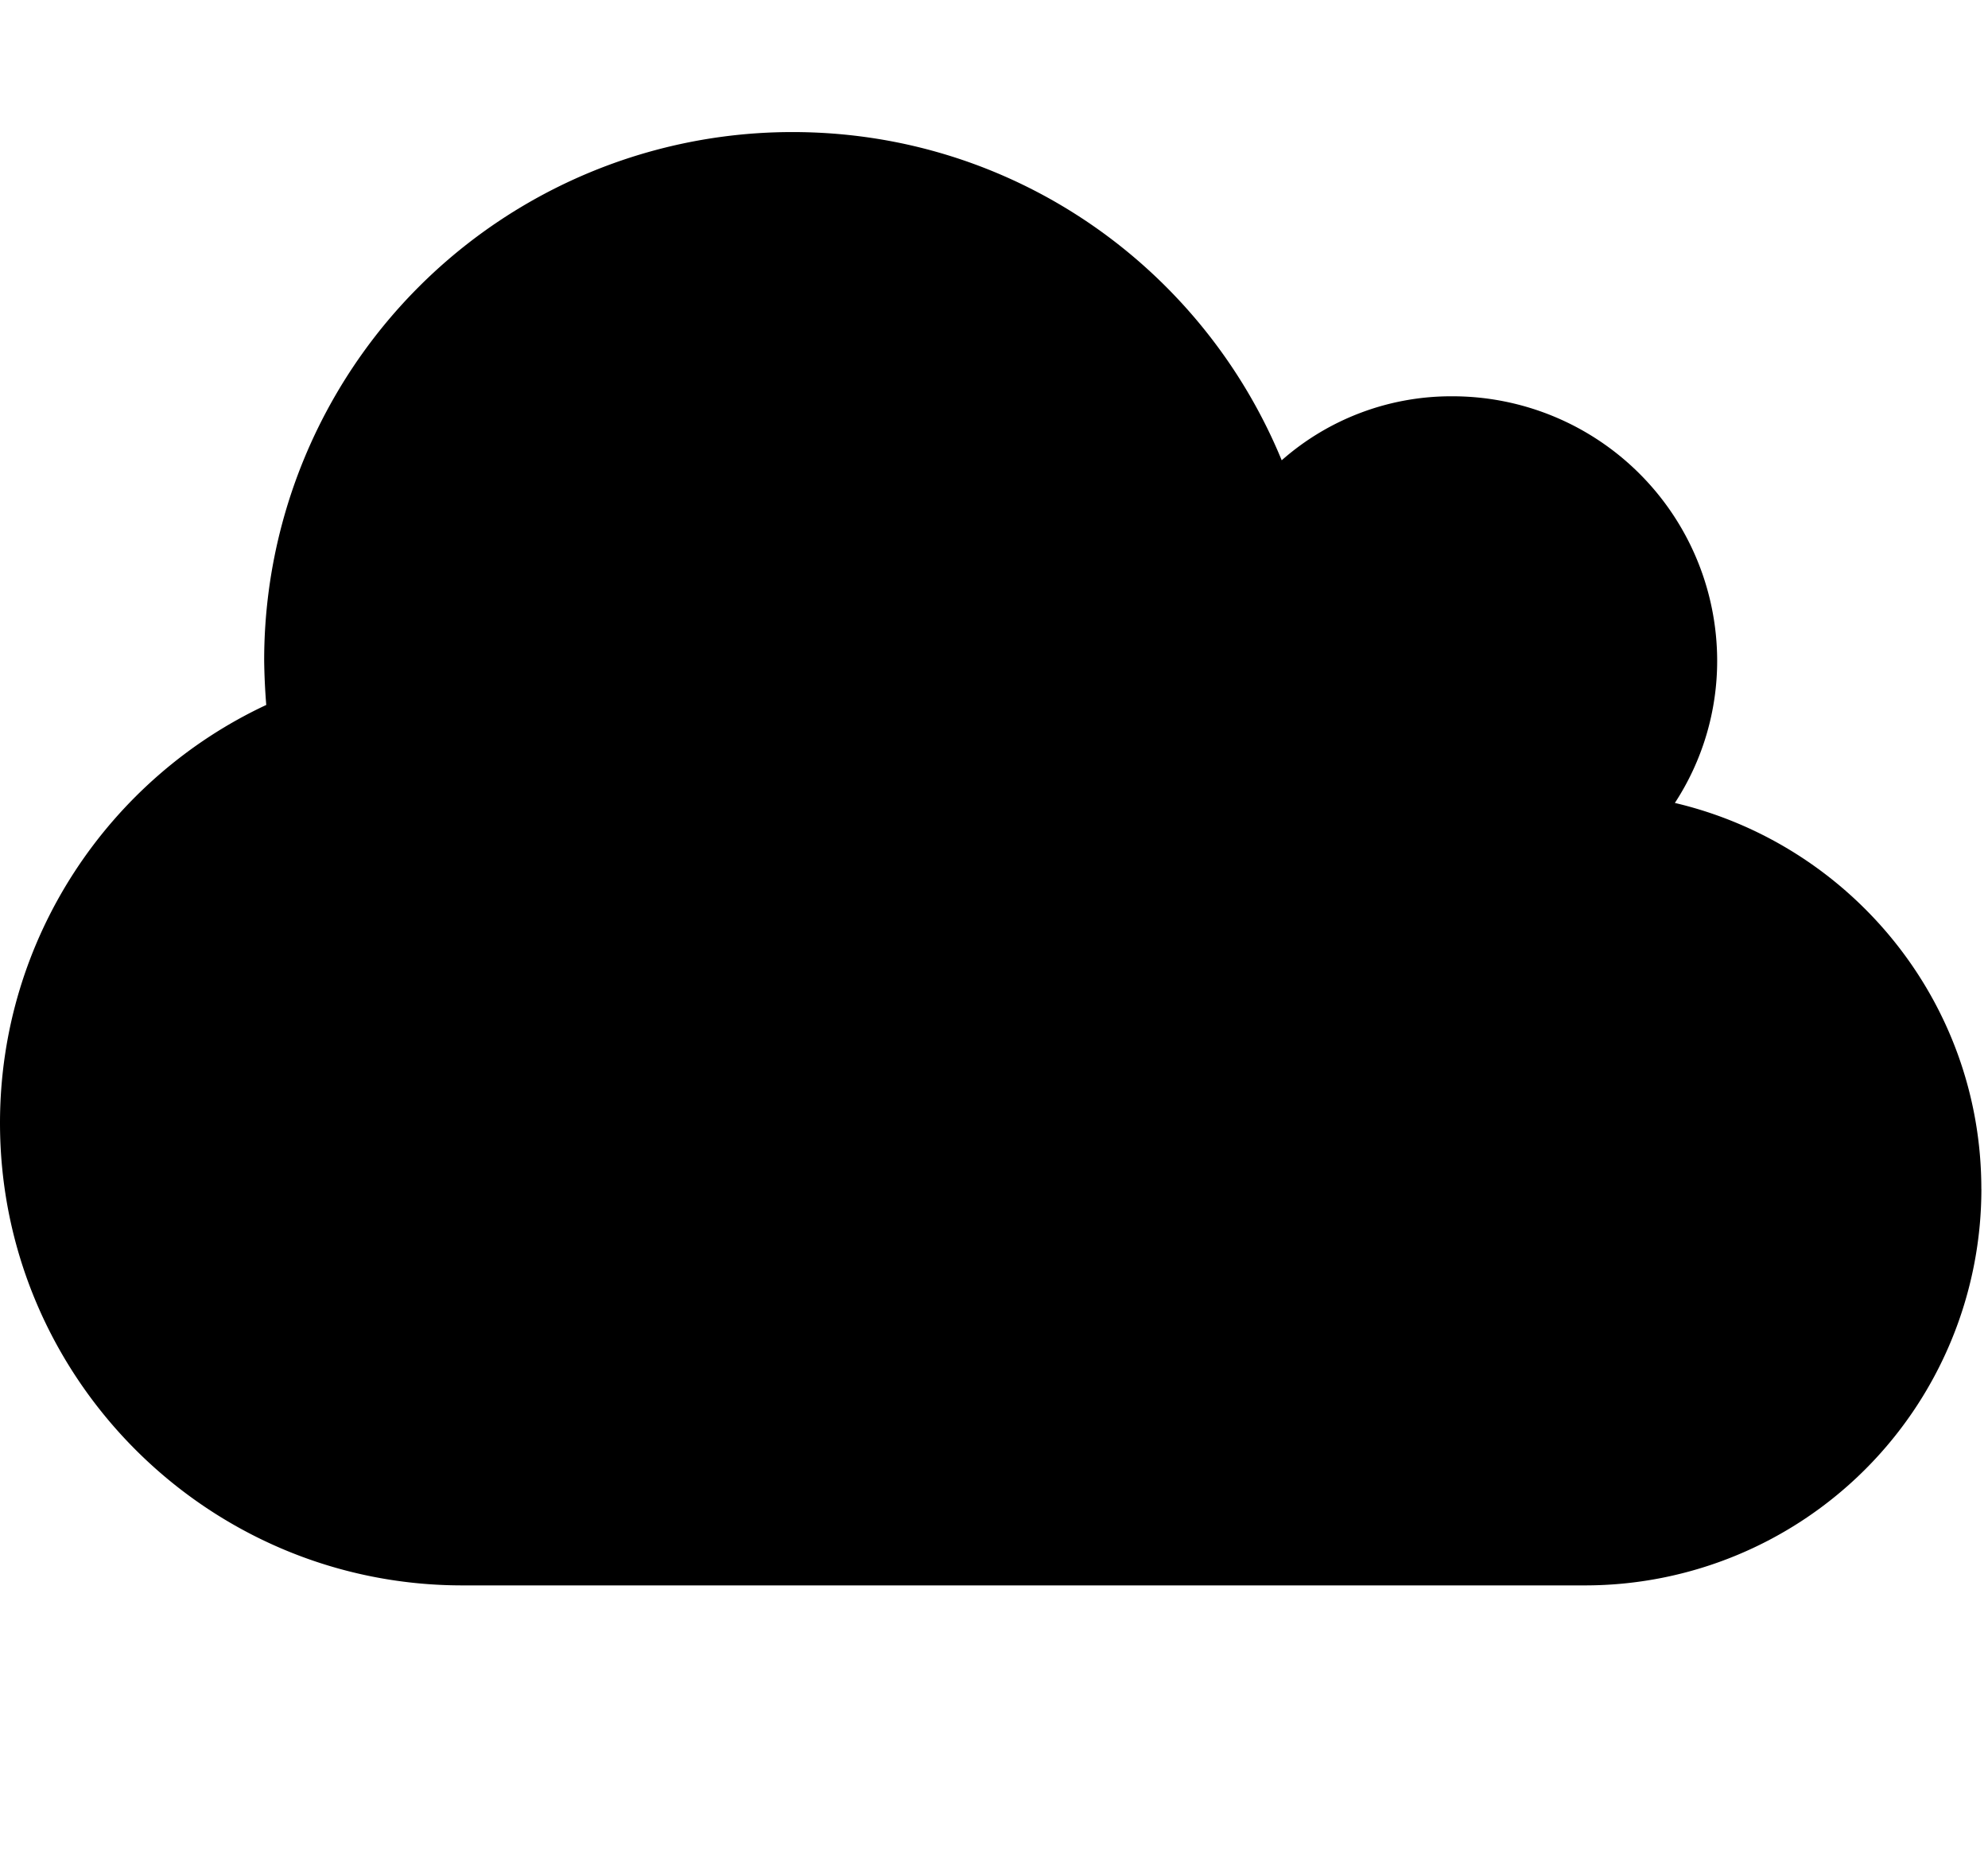 <svg xmlns="http://www.w3.org/2000/svg" width="43" height="40" viewBox="0 0 43 40"><path d="M42.857 25.714a8.573 8.573 0 0 1-8.571 8.571H10c-5.513 0-10-4.487-10-10 0-3.996 2.366-7.455 5.759-9.04a14.014 14.014 0 0 1-.045-.96A11.423 11.423 0 0 1 17.143 2.856c4.777 0 8.862 2.924 10.58 7.098a5.544 5.544 0 0 1 3.705-1.384 5.725 5.725 0 0 1 5.714 5.714 5.613 5.613 0 0 1-.915 3.08c3.795.893 6.629 4.286 6.629 8.348z"/></svg>